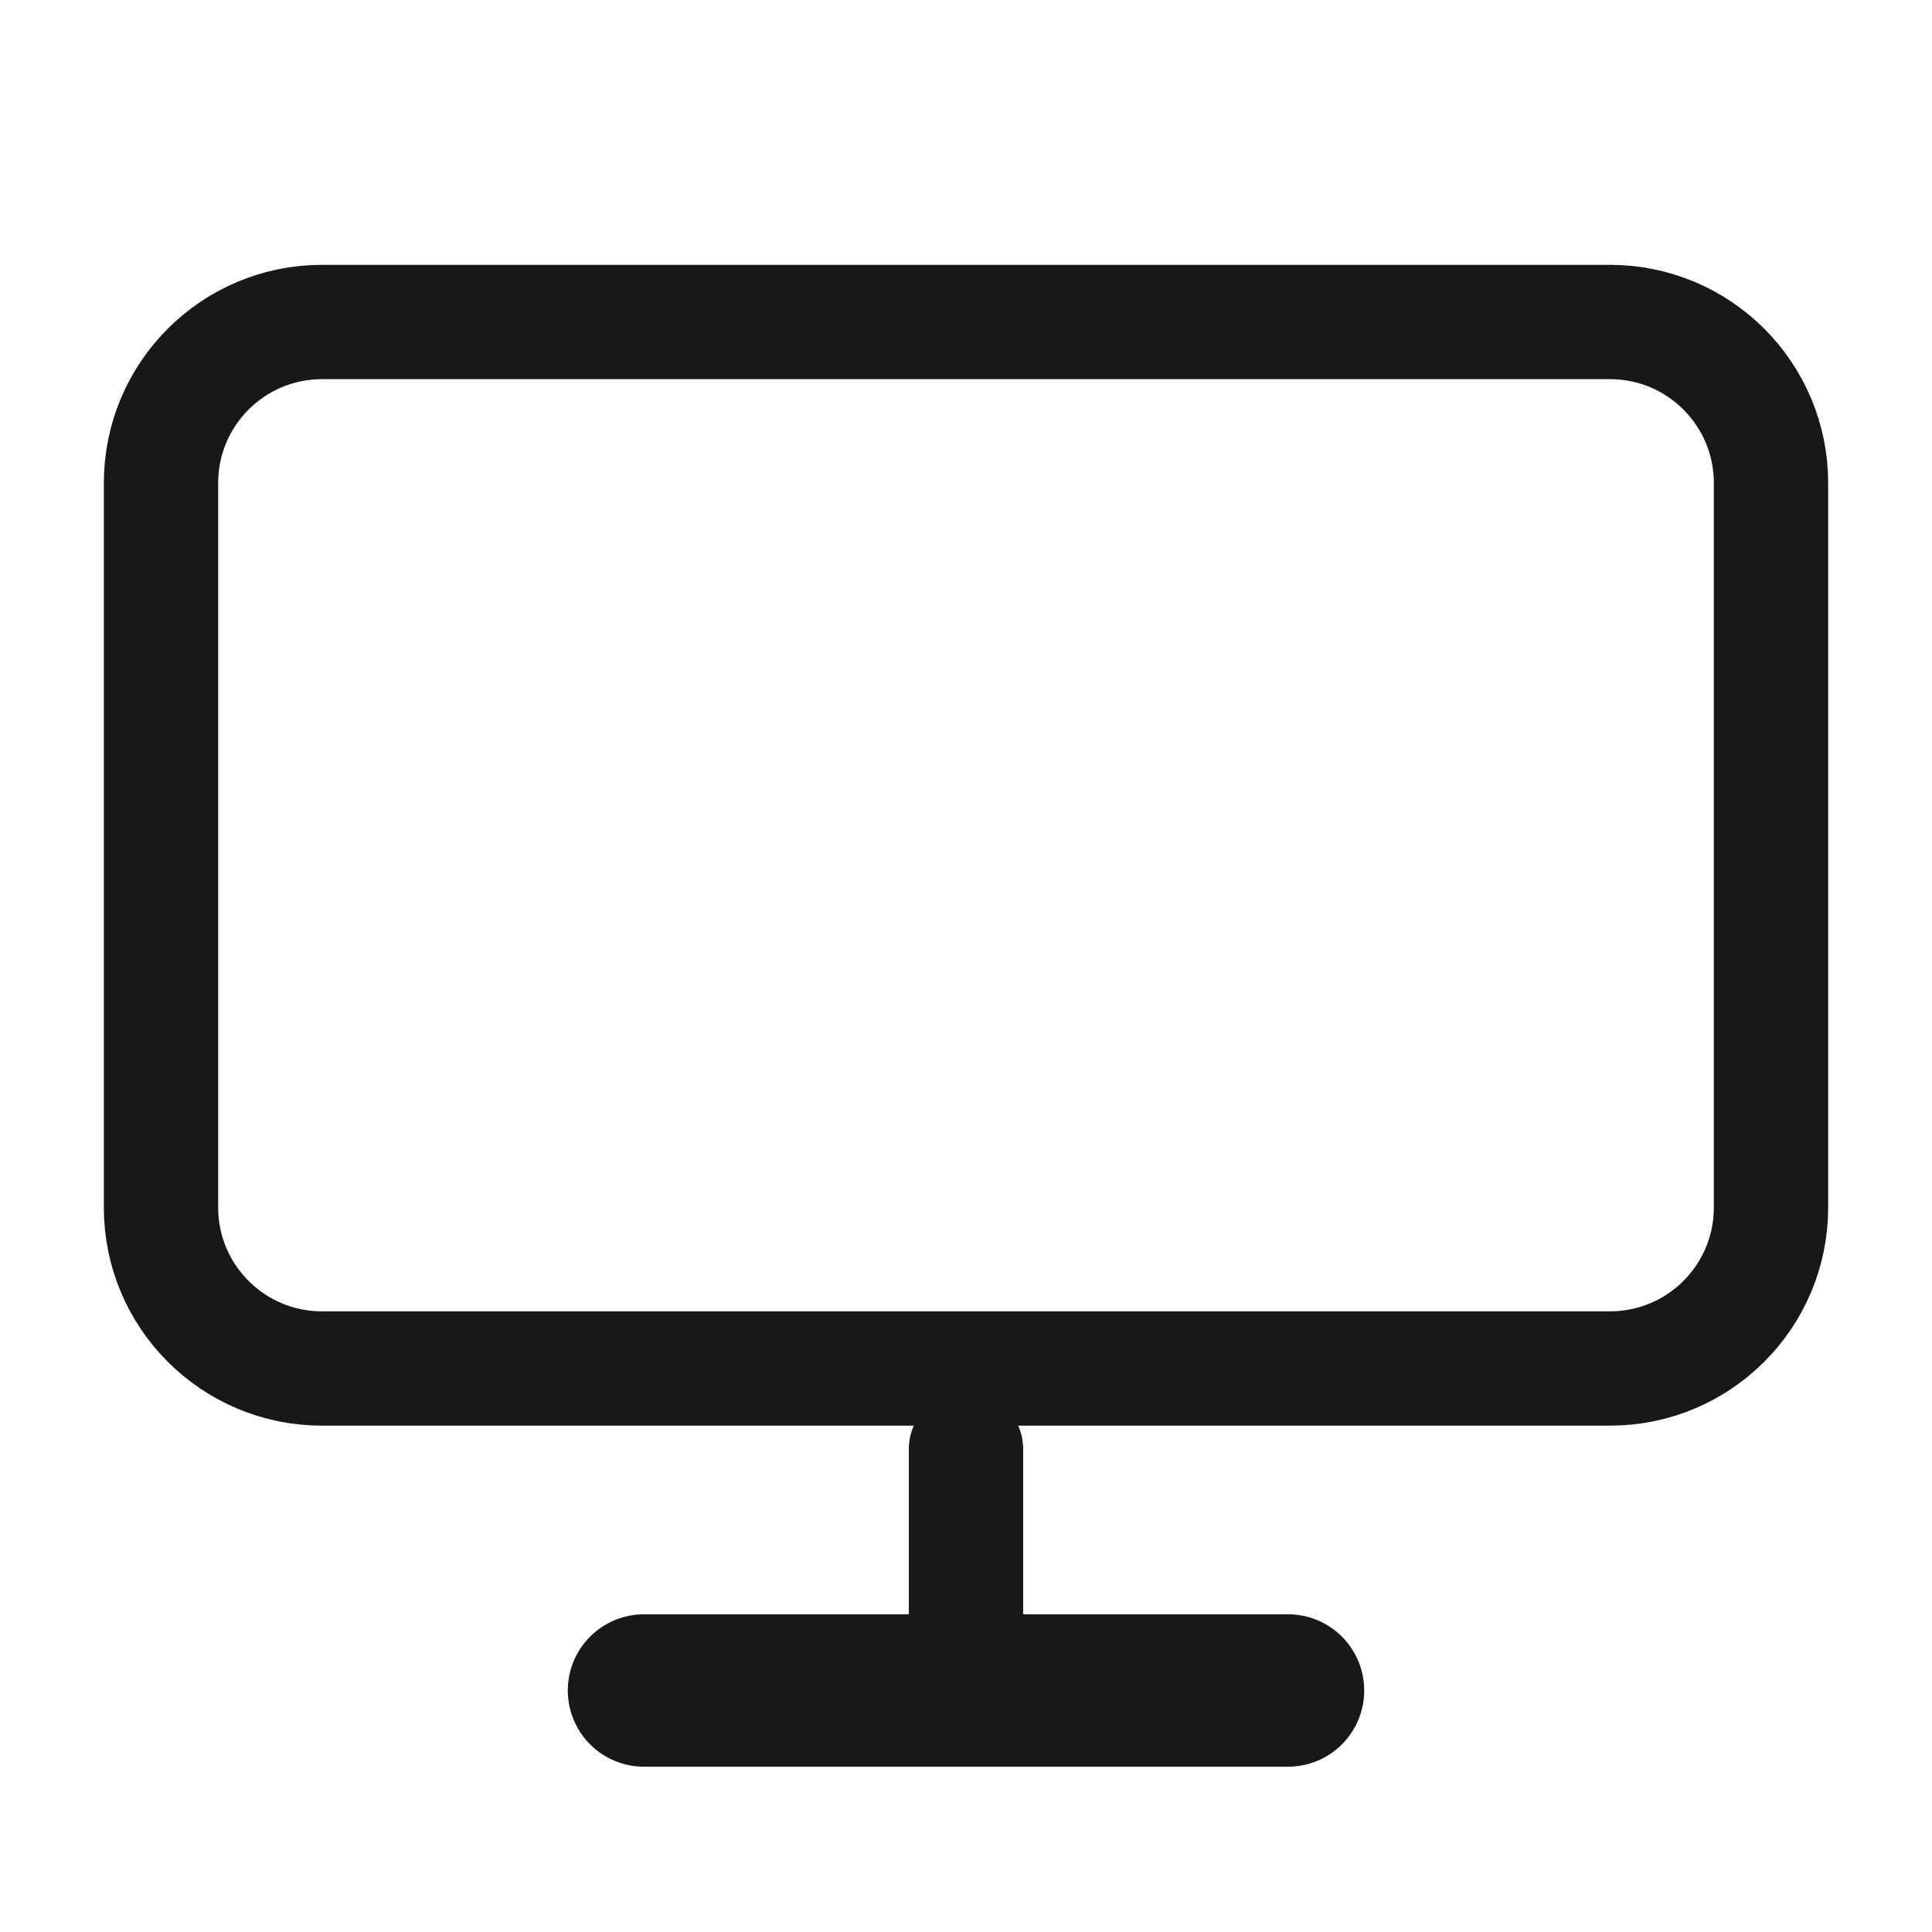 <svg width="75" height="75" viewBox="0 0 75 75" fill="none" xmlns="http://www.w3.org/2000/svg">
<path d="M62.5 12.5H12.5C9.048 12.5 6.25 15.298 6.25 18.75V46.875C6.25 50.327 9.048 53.125 12.5 53.125H62.5C65.952 53.125 68.75 50.327 68.75 46.875V18.75C68.75 15.298 65.952 12.5 62.5 12.5Z" stroke="#181818" stroke-width="4.438" stroke-linecap="round" stroke-linejoin="round"/>
<path d="M25 65.625H50" stroke="#181818" stroke-width="5.917" stroke-linecap="round" stroke-linejoin="round"/>
<path d="M37.5 56.25V65.625" stroke="#181818" stroke-width="4.438" stroke-linecap="round" stroke-linejoin="round"/>
</svg>
